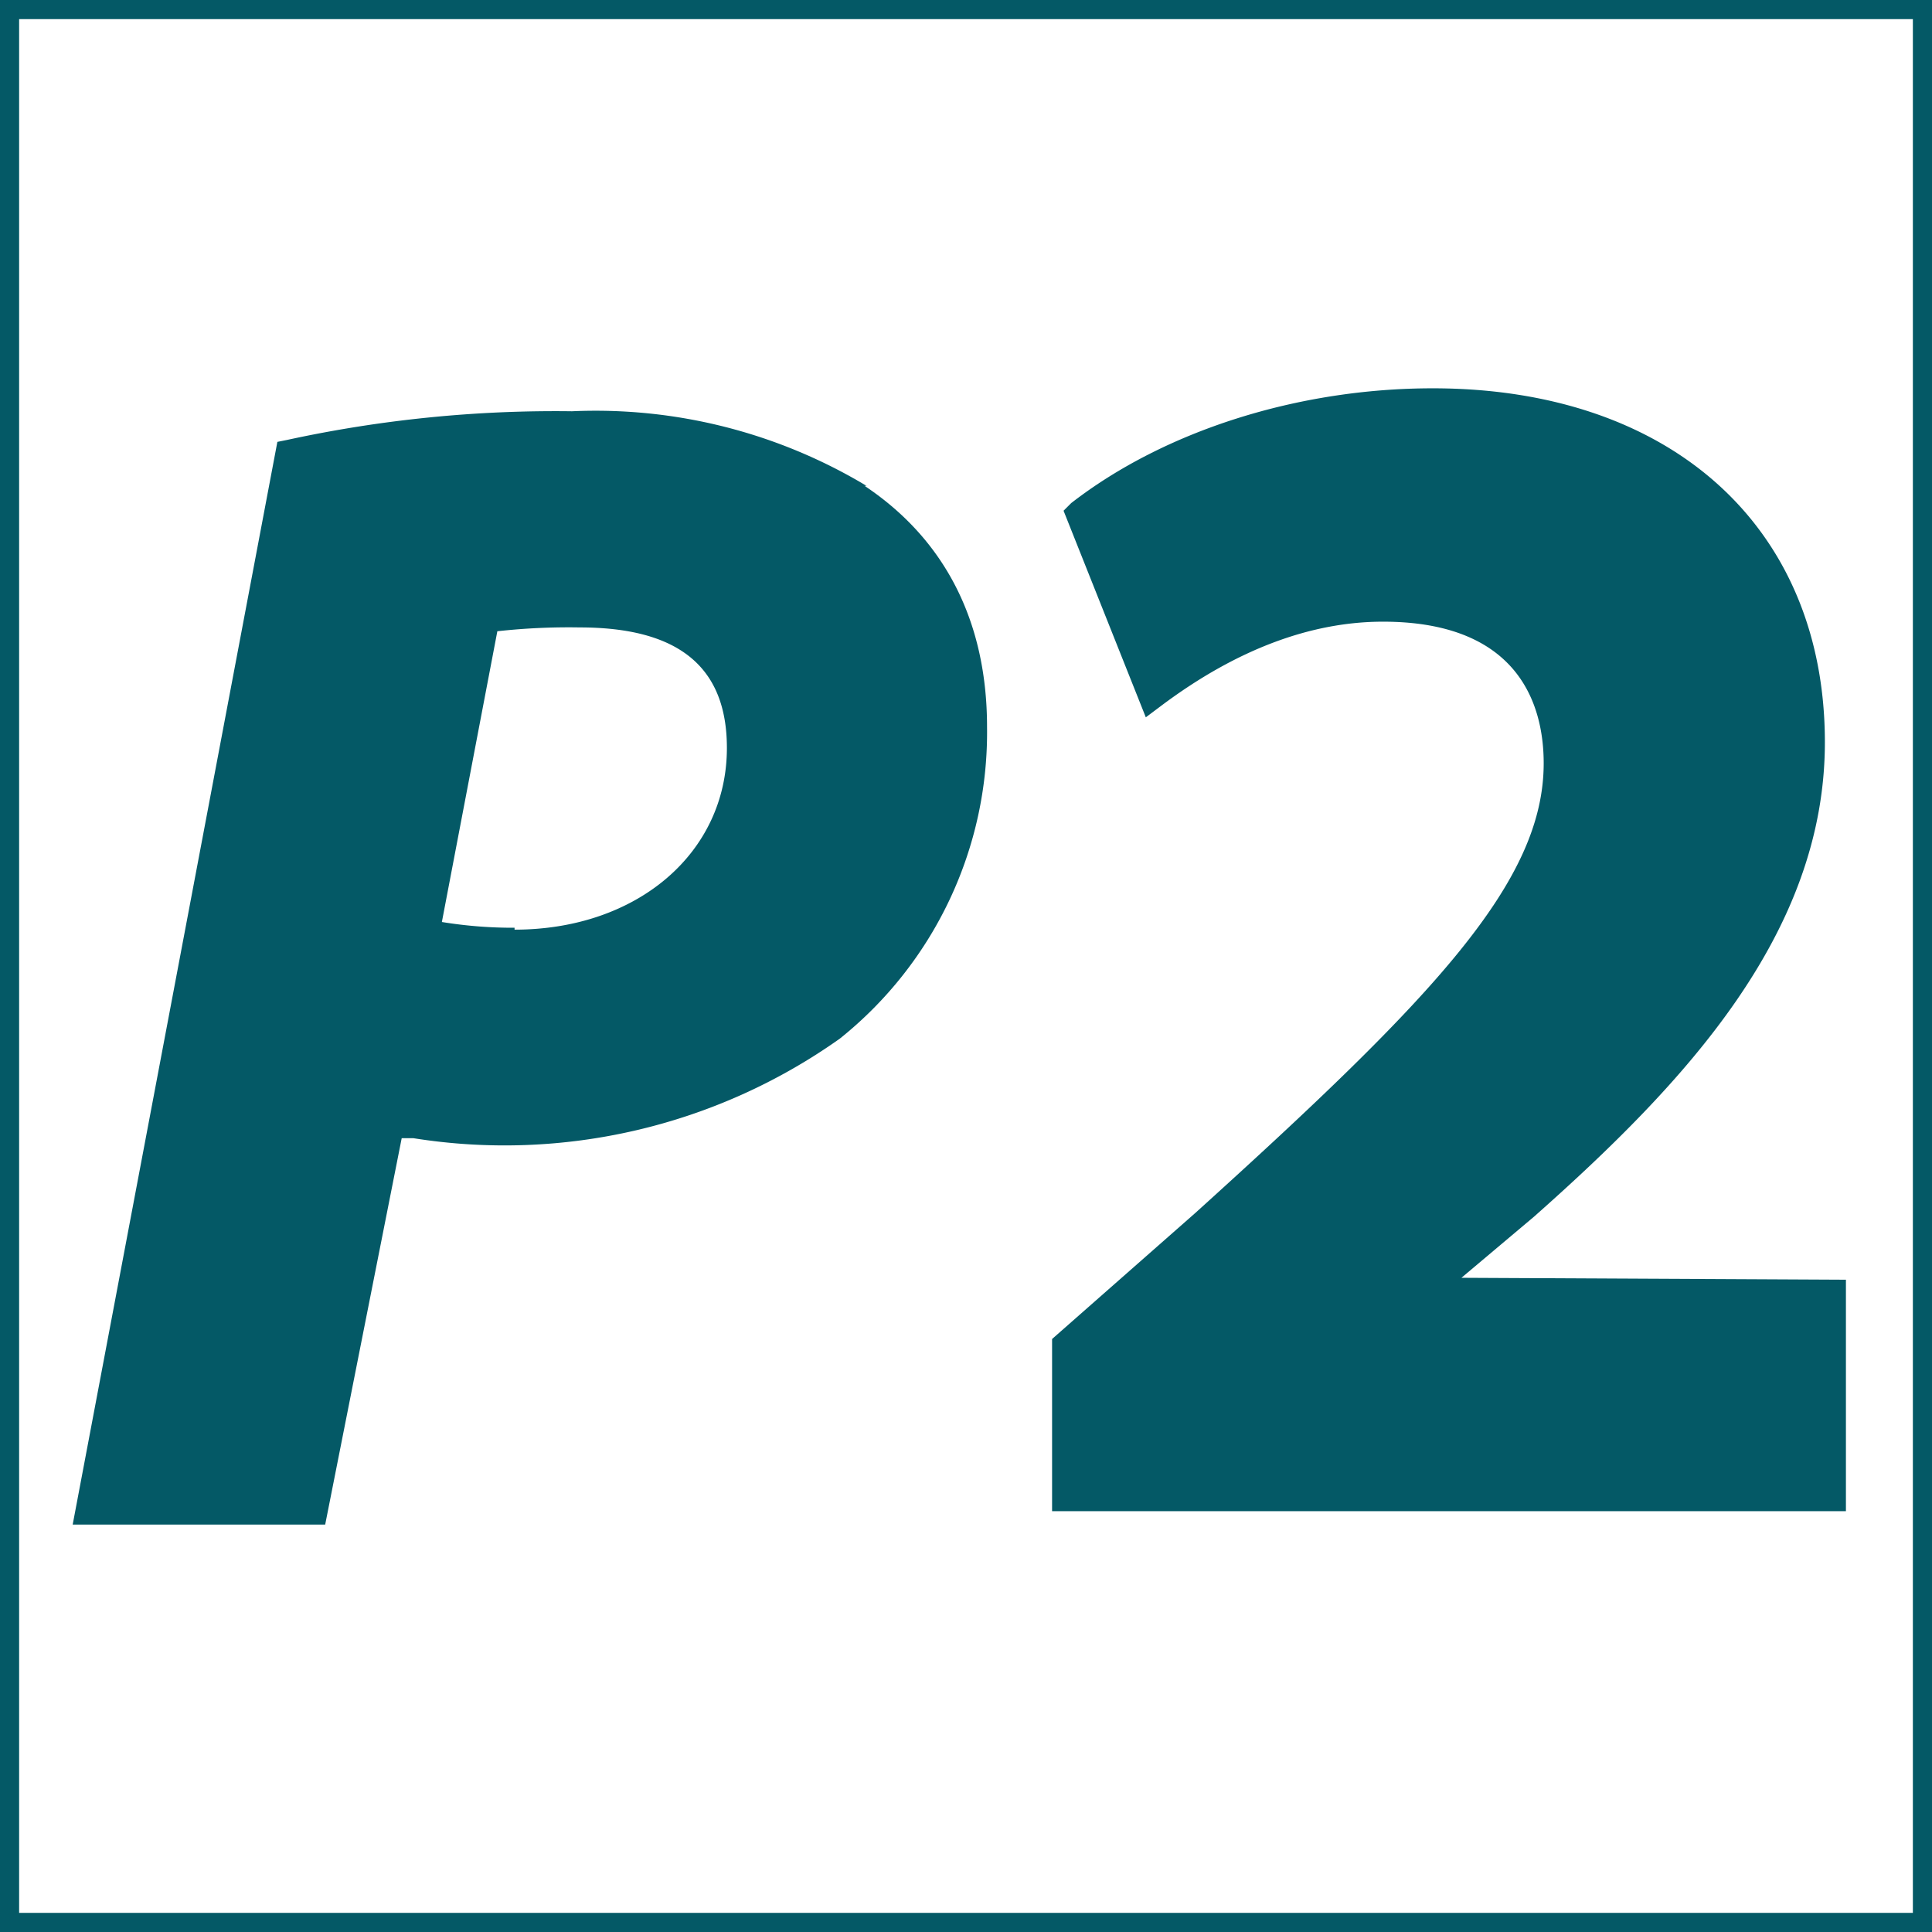 <svg viewBox="0 0 101 101" xmlns="http://www.w3.org/2000/svg"><path d="m.5.5h100v100h-100z" fill="none" stroke="#045966" stroke-miterlimit="10"/><path d="m45.3 25.4a27.5 27.5 0 0 0 -15.4-3.9 66 66 0 0 0 -14.9 1.5l-.5.1-10.7 56.6h13.2l4-20.2h.6a30.3 30.3 0 0 0 22.3-5.2 20.5 20.5 0 0 0 7.7-16.3c0-5.5-2.2-9.8-6.4-12.6zm-18.4 23.1a23 23 0 0 1 -3.8-.3l2.9-15.2a34 34 0 0 1 4.3-.2c5.1 0 7.7 2 7.7 6.3 0 5.5-4.7 9.5-11.1 9.5zm49.5 18.3 3.8-3.2c7.9-7 15.2-14.8 15.2-24.8 0-11.2-8-18.5-20.5-18.5-7 0-14 2.2-18.9 6l-.4.4 4.3 10.8.8-.6c4-3 7.9-4.4 11.6-4.4 7.3 0 8.4 4.6 8.4 7.4 0 6.2-5.7 12.2-18.2 23.5l-7.5 6.6v9h41.5v-12.1z" fill="#045966"/></svg>